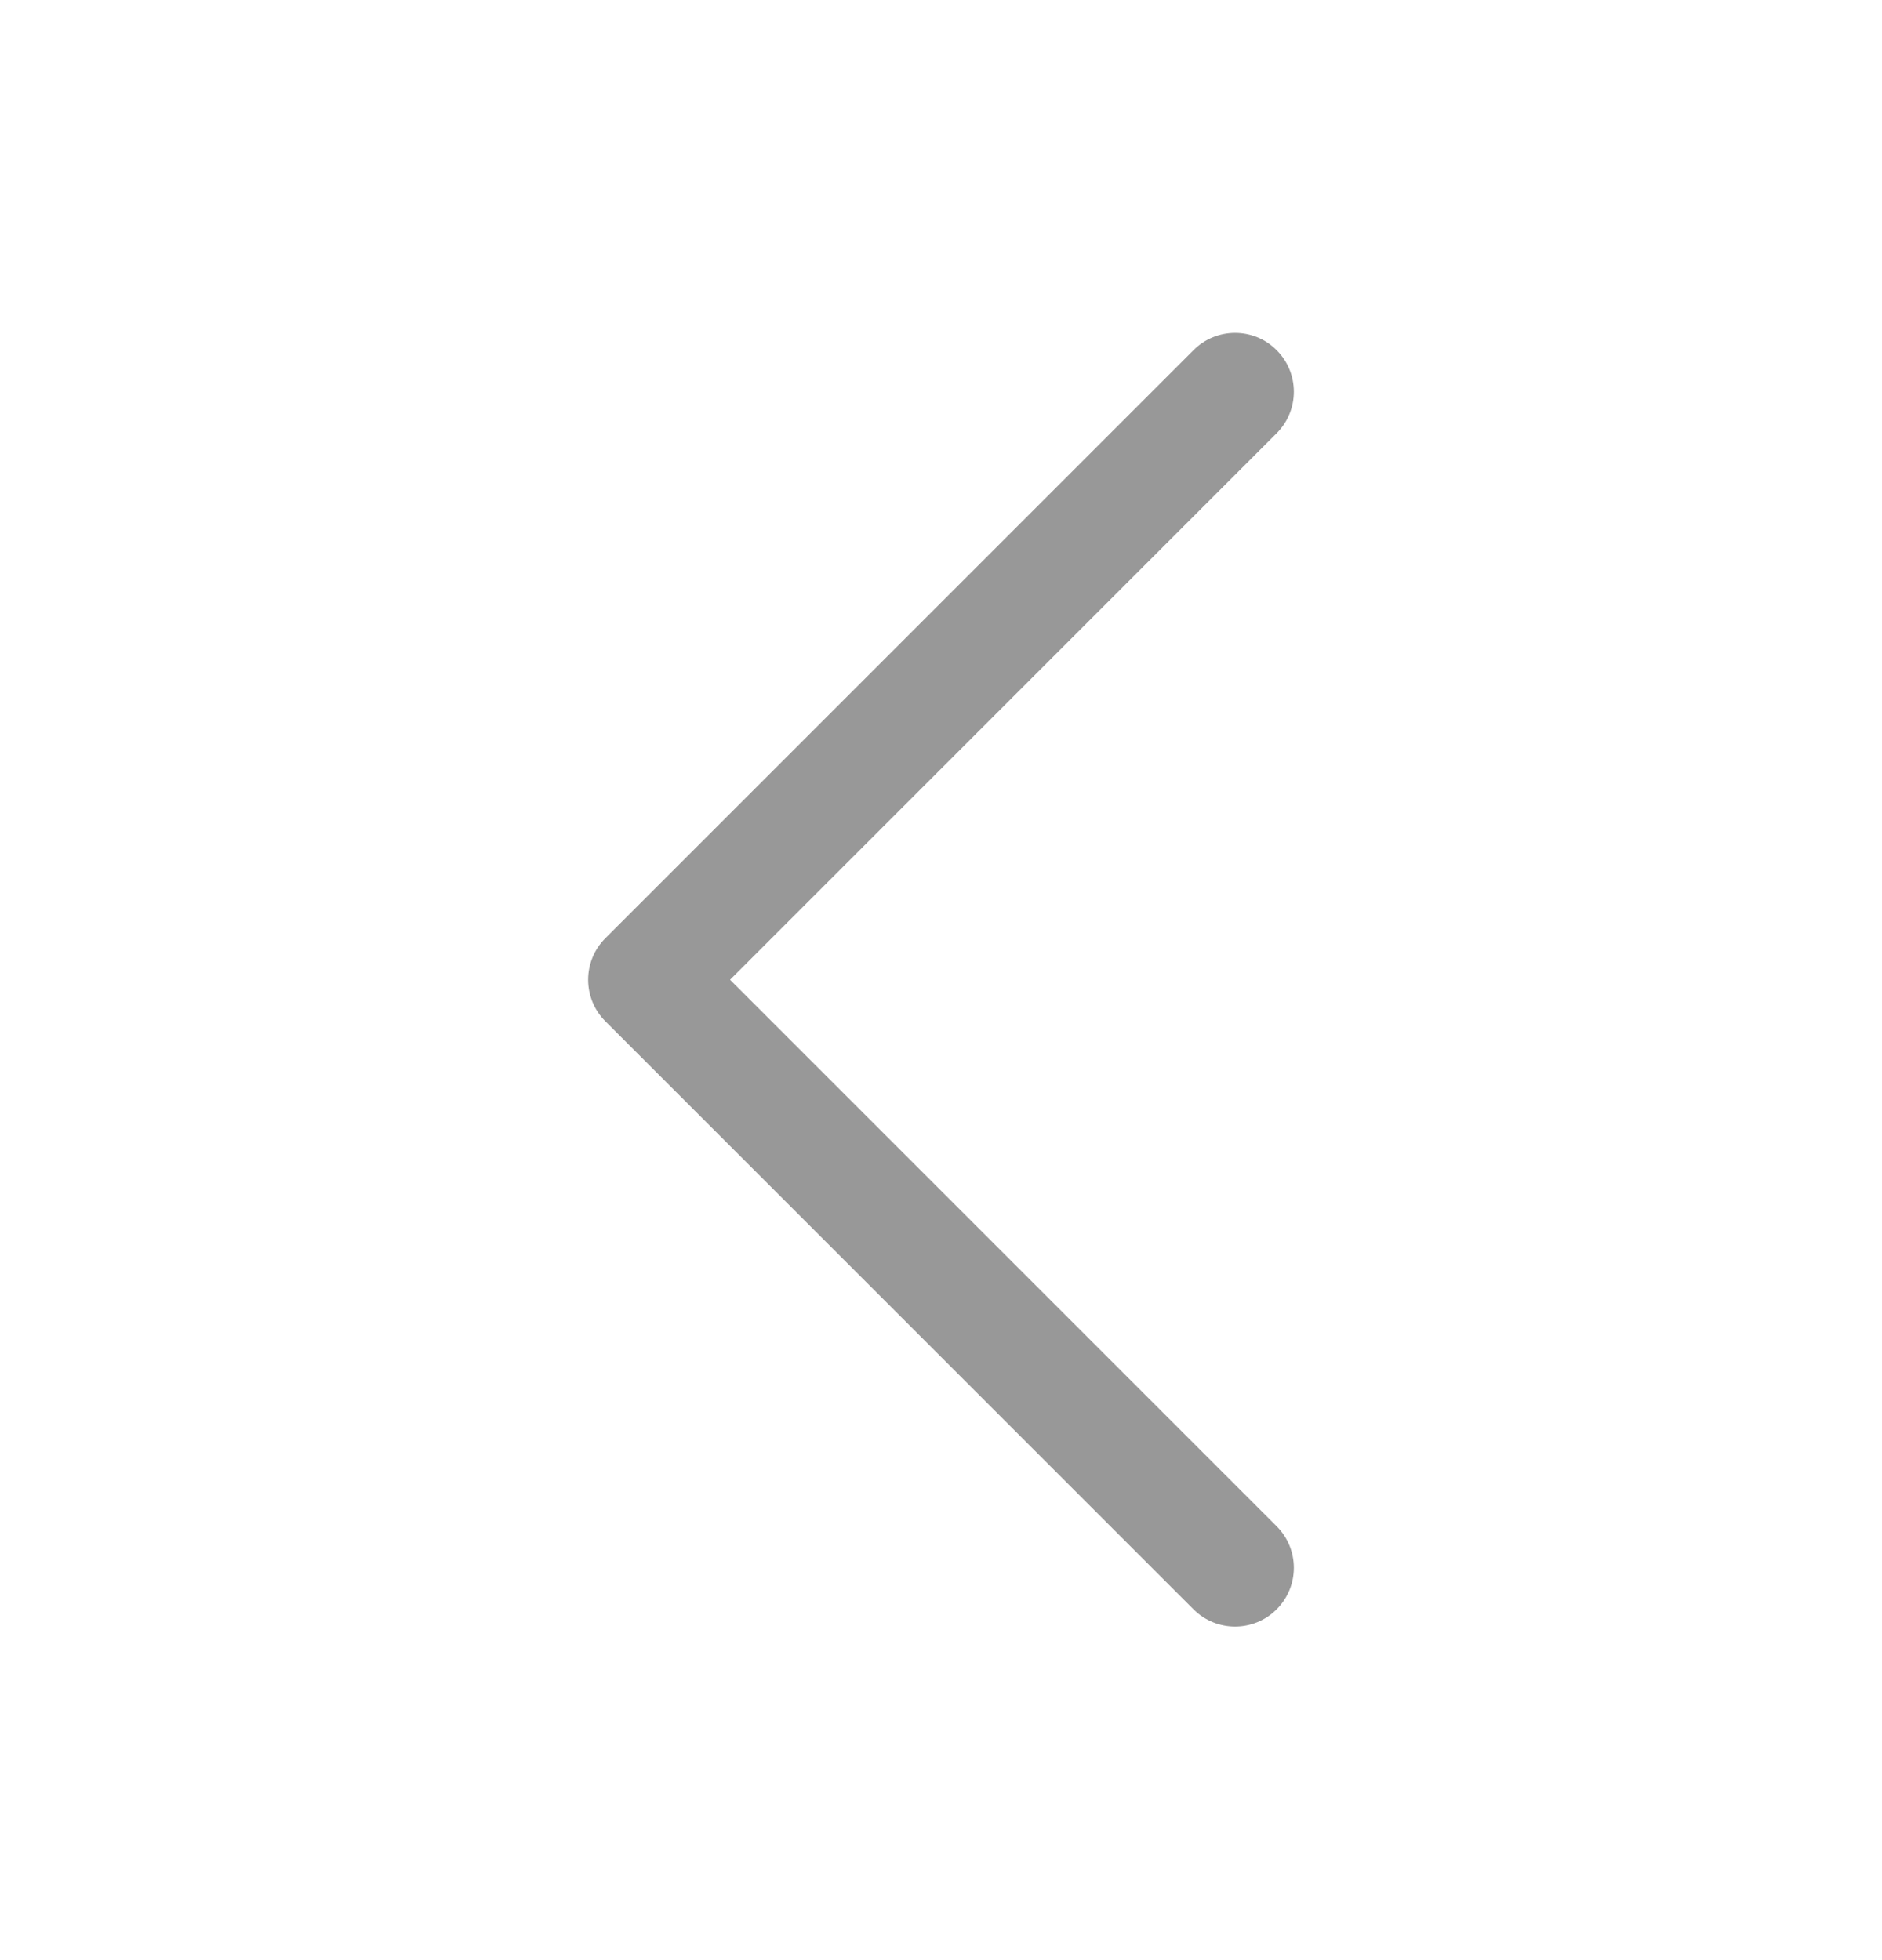 <svg width="24" height="25" viewBox="0 0 24 25" fill="none" xmlns="http://www.w3.org/2000/svg">
<path d="M15.75 4.246C15.942 4.246 16.134 4.319 16.28 4.466C16.573 4.759 16.573 5.233 16.28 5.526L9.31 12.496L16.28 19.466C16.573 19.759 16.573 20.233 16.28 20.526C15.987 20.819 15.513 20.819 15.22 20.526L7.72 13.026C7.427 12.733 7.427 12.259 7.72 11.966L15.22 4.466C15.366 4.319 15.558 4.246 15.75 4.246Z" fill="#989898"/>
</svg>
